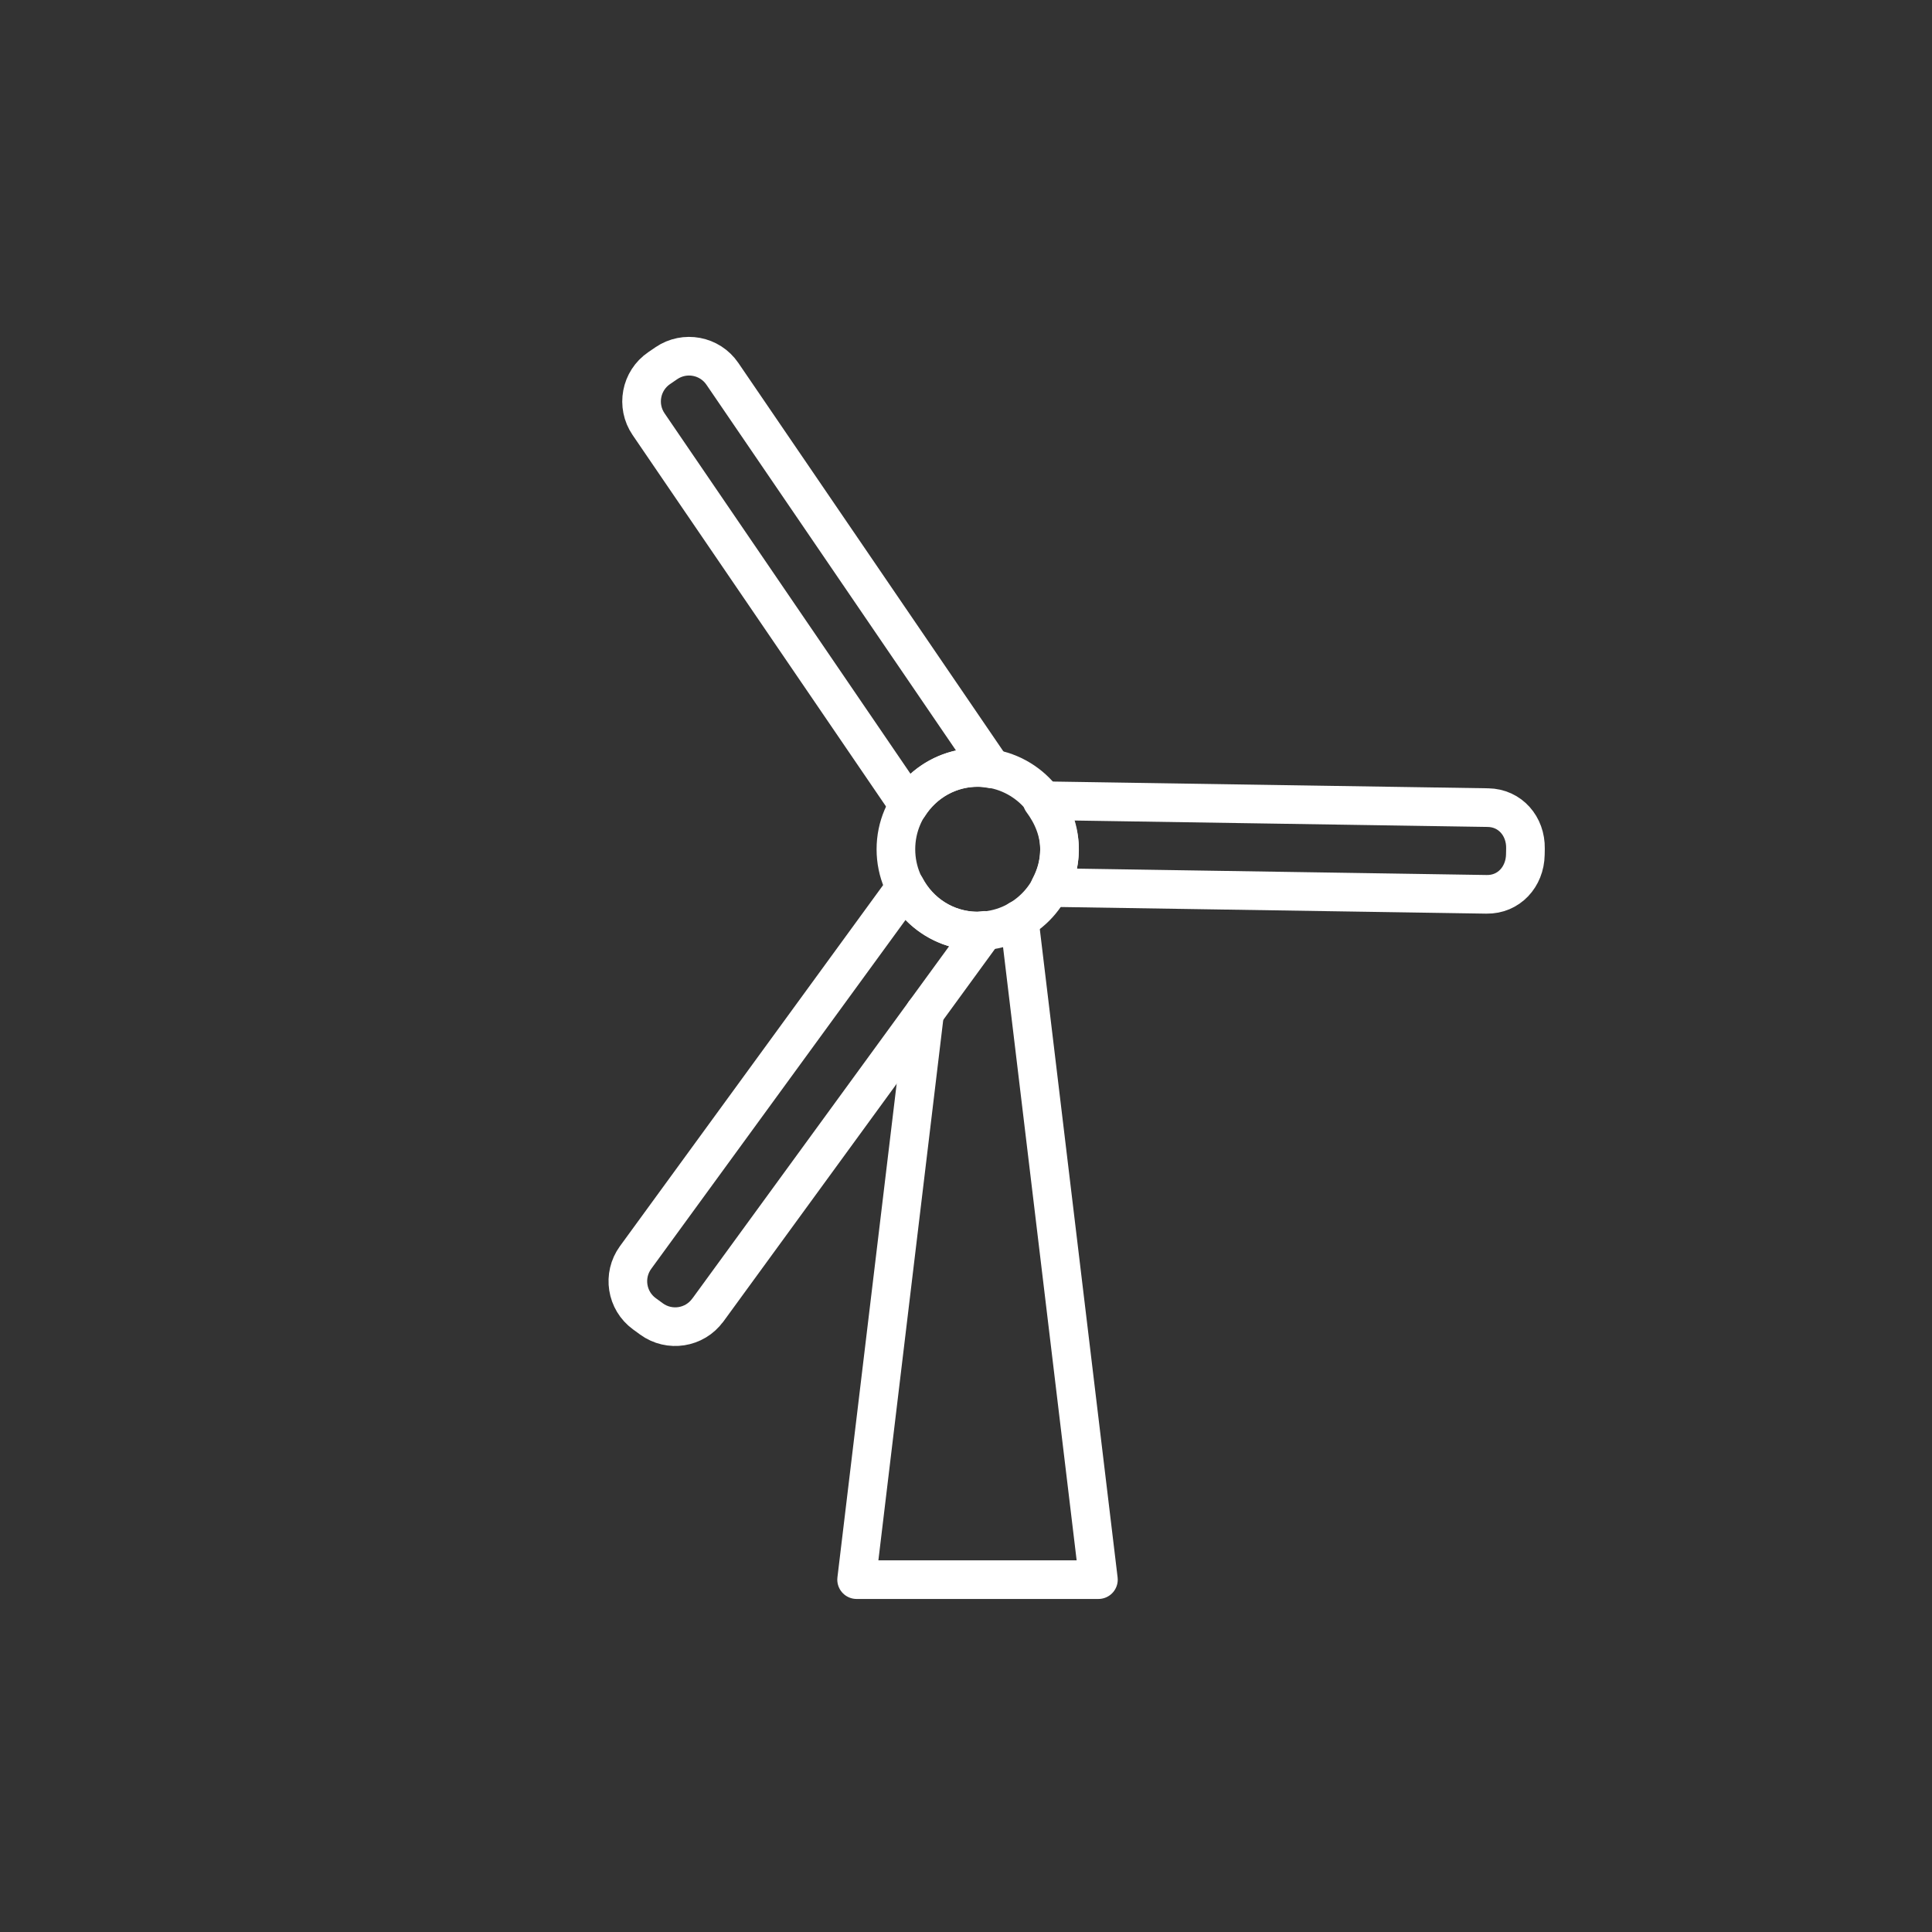 <?xml version="1.0" encoding="UTF-8"?>
<svg xmlns="http://www.w3.org/2000/svg" version="1.1" viewBox="0 0 500 500">
  <rect x="0" y="0" width="500" height="500" fill="#333333" stroke="none"/>
  <defs>
    <style>
      .cls-1 {
        fill: none;
        stroke: #fff;
        stroke-linecap: round;
        stroke-linejoin: round;
        stroke-width: 10px;
      }

      .cls-2 {
        display: none;
      }
    </style>
  </defs>
  <!-- Generator: Adobe Illustrator 28.7.7, SVG Export Plug-In . SVG Version: 1.2.0 Build 194)  -->
  <g>
    <g id="Capa_1">
      <g class="cls-2">
        <polygon class="cls-1" points="462.81 303.2 37.19 303.2 90.39 90.39 409.61 90.39 462.81 303.2"/>
        <line class="cls-1" x1="250" y1="90.39" x2="250" y2="303.2"/>
        <line class="cls-1" x1="168.72" y1="90.39" x2="136.2" y2="303.2"/>
        <line class="cls-1" x1="331.28" y1="90.39" x2="363.8" y2="303.2"/>
        <line class="cls-1" x1="81.52" y1="143.59" x2="418.48" y2="143.59"/>
        <line class="cls-1" x1="72.66" y1="196.8" x2="427.34" y2="196.8"/>
        <line class="cls-1" x1="54.92" y1="250" x2="445.08" y2="250"/>
        <rect class="cls-1" x="214.53" y="303.2" width="70.94" height="79.8"/>
        <rect class="cls-1" x="161.33" y="383.01" width="186.21" height="26.6"/>
      </g>
      <g class="cls-2">
        <path class="cls-1" d="M373.27,291.49c0,65.63-53.21,118.84-118.84,118.84s-118.84-53.21-118.84-118.84,118.84-200.82,118.84-200.82c0,0,118.84,135.19,118.84,200.82Z"/>
        <path class="cls-1" d="M250.38,374.74c-41.02,0-74.27-33.25-74.27-74.27"/>
      </g>
      <g class="cls-2">
        <line class="cls-1" x1="164.62" y1="301.98" x2="263.44" y2="405.62"/>
        <line class="cls-1" x1="328.66" y1="232.64" x2="260.55" y2="398.96"/>
        <path class="cls-1" d="M406.69,281.96c-29.6,72.29-108.97,111.02-135.81,122.35-4.89,2.06-10.9-.4-12.93-5.3-11.18-26.9-40.59-110.17-10.98-182.46,29.6-72.29,108.97-111.02,135.81-122.35,4.89-2.06,10.9.4,12.93,5.3,11.18,26.9,40.59,110.17,10.98,182.46Z"/>
        <path class="cls-1" d="M257.95,399.01c-8.4-20.2-27.06-72.16-23.31-127.4-2.73-3.55-5.61-7.03-8.76-10.34-42.95-45.05-113.08-50.74-136.28-51.36-4.22-.11-7.97,3.46-8.06,7.68-.49,23.21,1.86,93.53,44.82,138.57,42.95,45.05,113.08,50.74,136.28,51.36,2.35.06,4.48-1.08,5.99-2.78-4.35.65-8.94-1.57-10.67-5.73Z"/>
      </g>
      <g>
        <g>
          <circle class="cls-1" cx="253.03" cy="219.79" r="21.17"/>
          <g>
            <path class="cls-1" d="M253.36,198.61c1.15.02,2.26.2,3.36.39l-69.77-102.26c-3.25-4.76-9.74-5.98-14.5-2.74l-1.86,1.27c-4.76,3.25-5.98,9.74-2.74,14.5l67.35,98.72c3.82-6.01,10.52-10,18.16-9.88Z"/>
            <path class="cls-1" d="M274.2,220.12c-.05,3.48-1.02,6.69-2.55,9.57l113.08,1.76c5.76.09,9.93-4.52,10.03-10.28l.03-1.58c.1-5.76-3.94-10.49-9.71-10.58l-115.4-1.79c2.69,3.61,4.6,8.06,4.53,12.91Z"/>
            <path class="cls-1" d="M183.18,339.06l71.63-98.28c-.7.06-1.39.19-2.11.18-8.02-.12-14.85-4.75-18.34-11.38l-69.87,95.86c-3.39,4.66-2.37,11.18,2.29,14.57l1.82,1.33c4.66,3.39,11.18,2.37,14.57-2.29Z"/>
          </g>
        </g>
        <polyline class="cls-1" points="263.77 238 284.27 408.81 221.69 408.81 239.3 262.06"/>
      </g>
    </g>
  </g>
</svg>